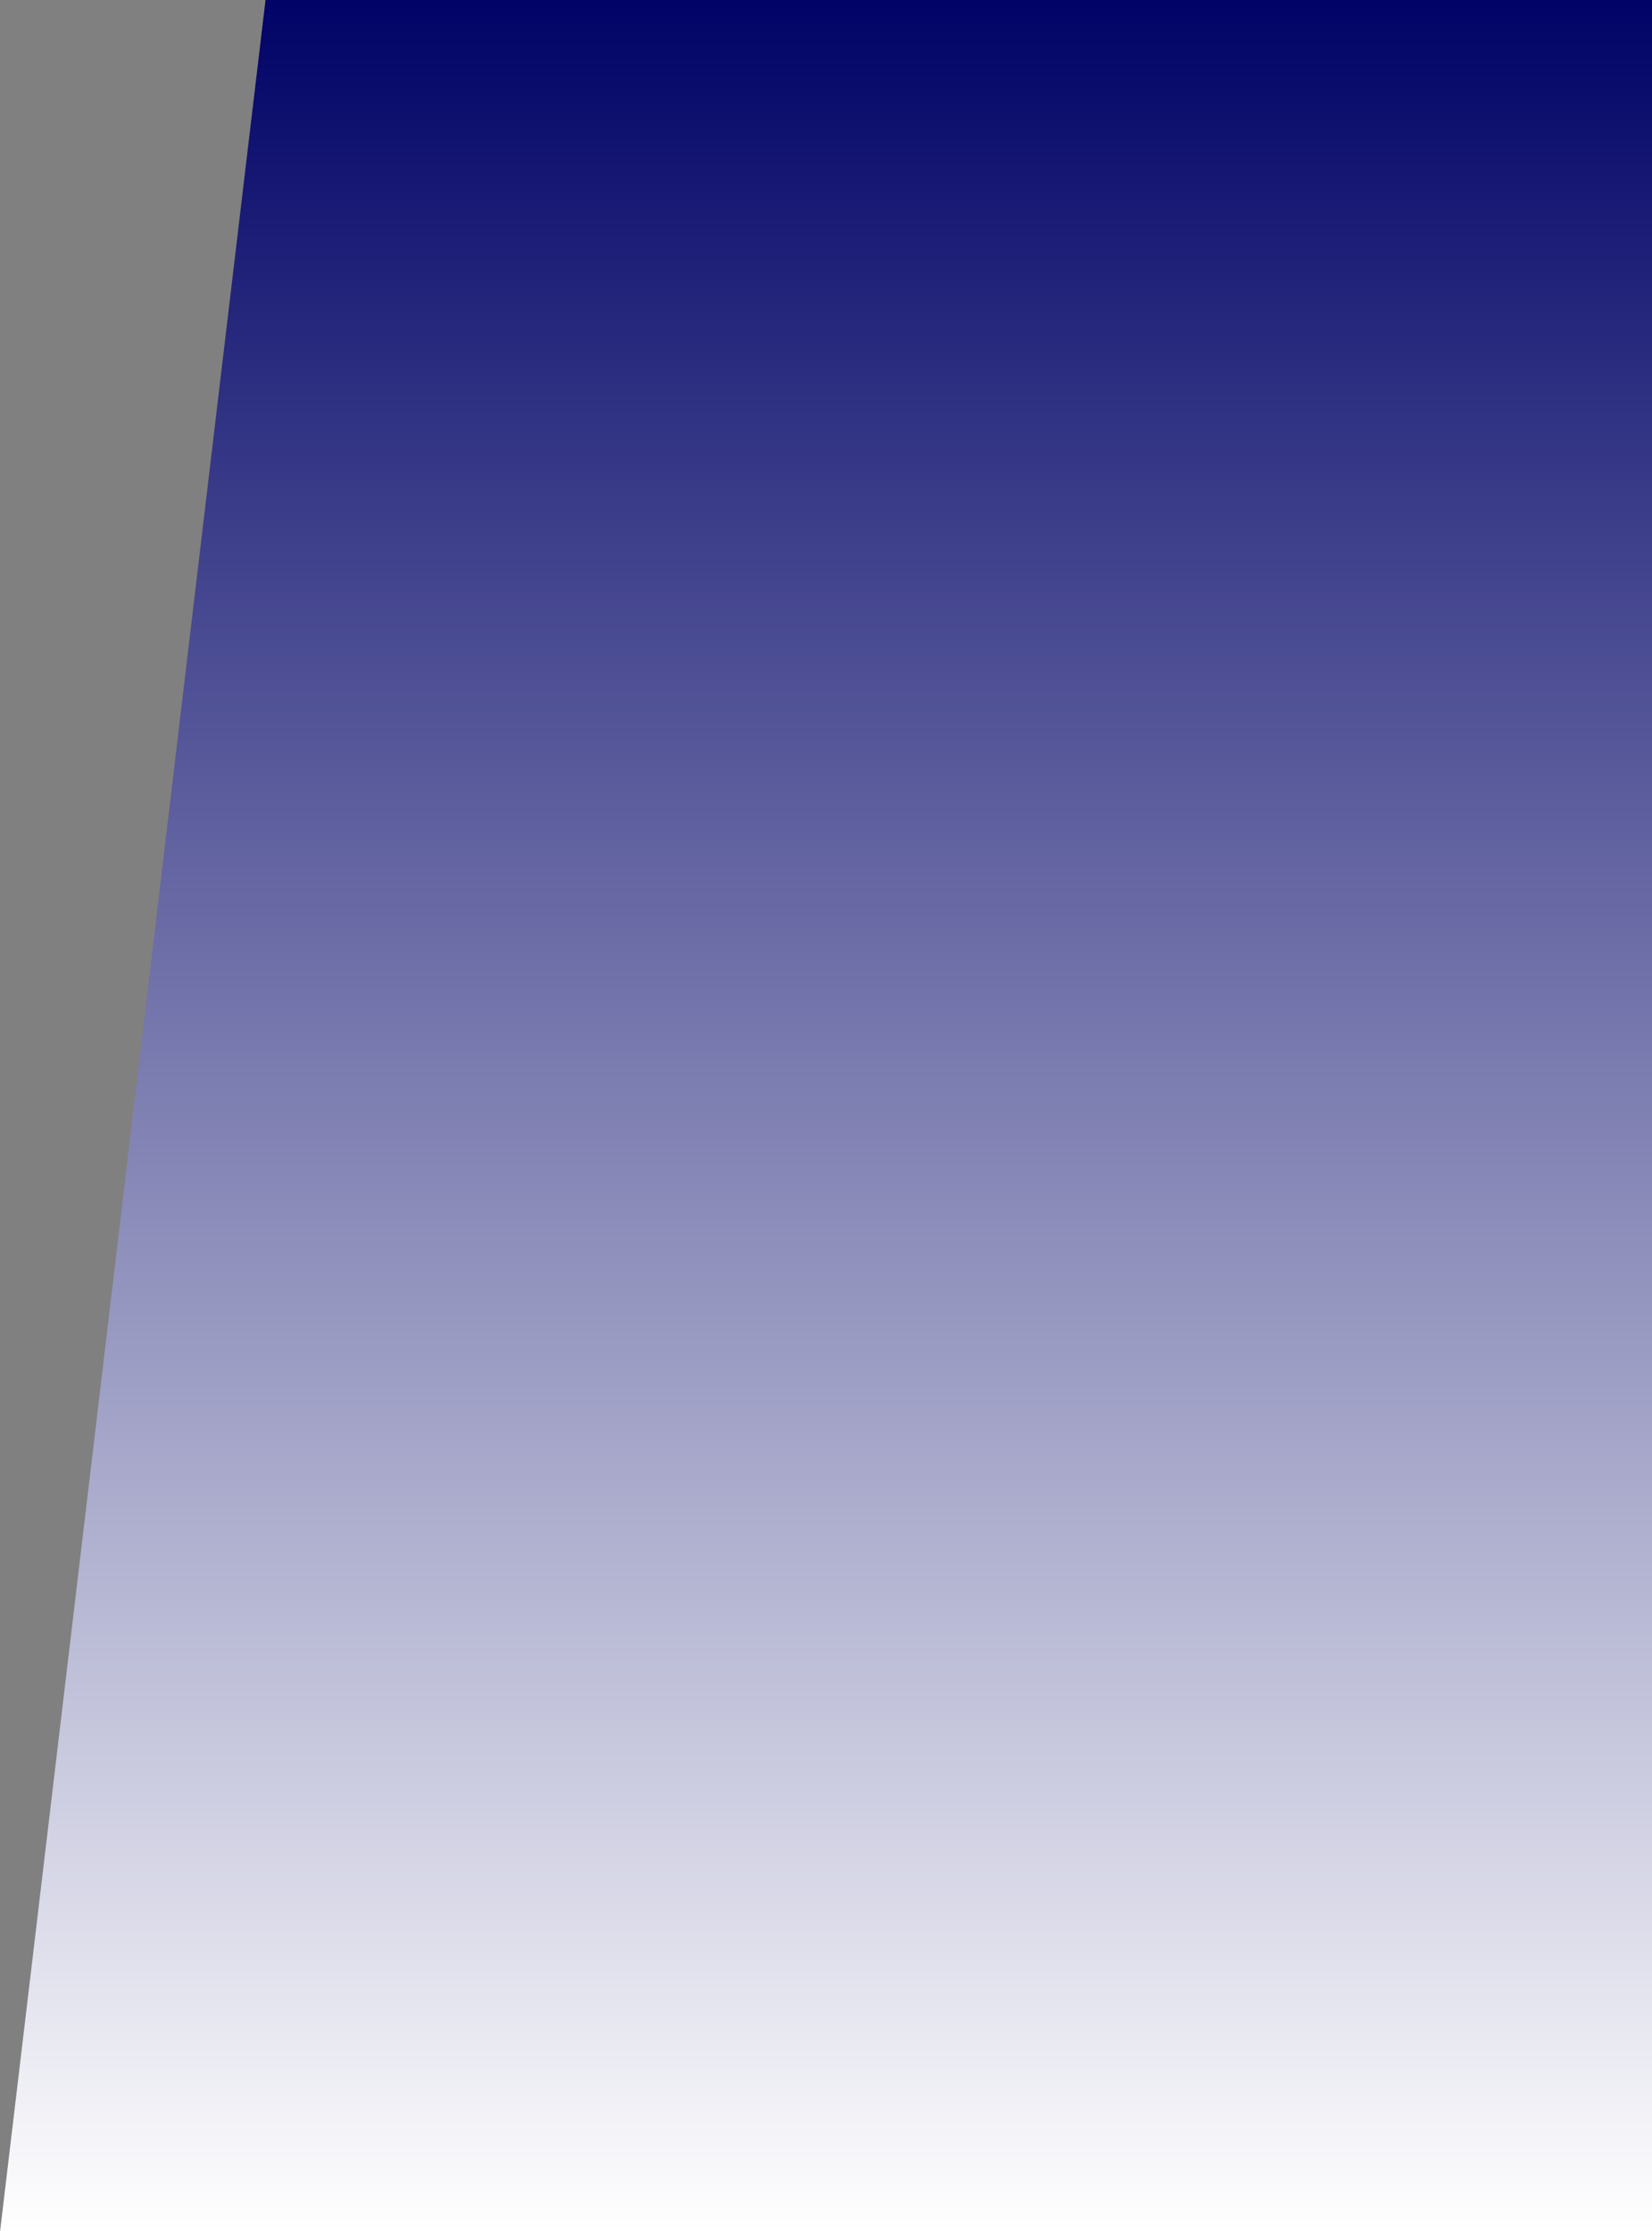 <?xml version="1.0" encoding="UTF-8"?> <svg xmlns="http://www.w3.org/2000/svg" width="800" height="1080" viewBox="0 0 800 1080" fill="none"><rect x="0" y="0" width="800" height="1080" fill="#808080" stroke="none"/><path d="M0 1080.5L129 -3.5H801.5V1080.5H0Z" fill="url(#paint0_linear_135_23)"></path><defs><linearGradient id="paint0_linear_135_23" x1="400.75" y1="-3.5" x2="400.75" y2="1080.5" gradientUnits="userSpaceOnUse"><stop stop-color="#000266"></stop><stop offset="1" stop-color="white"></stop></linearGradient></defs></svg> 